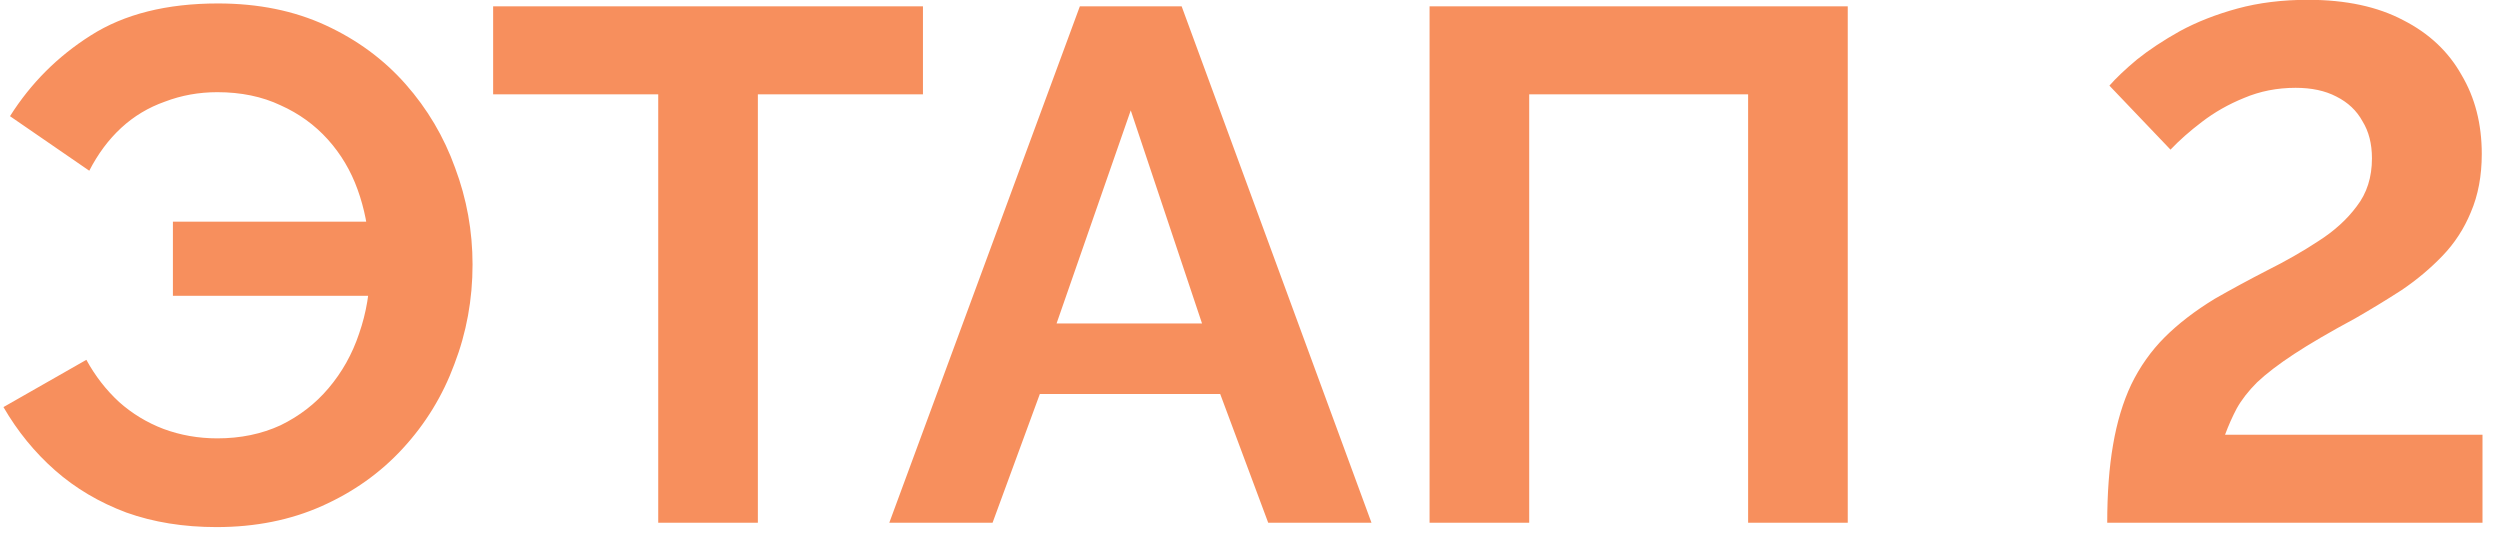 <?xml version="1.0" encoding="UTF-8"?> <svg xmlns="http://www.w3.org/2000/svg" width="110" height="24" viewBox="0 0 110 24" fill="none"> <path d="M9.528 23.192C8.077 23.192 6.755 22.979 5.56 22.552C4.365 22.104 3.32 21.485 2.424 20.696C1.528 19.907 0.771 18.979 0.152 17.912L3.8 15.832C4.184 16.536 4.664 17.155 5.24 17.688C5.816 18.2 6.467 18.595 7.192 18.872C7.939 19.149 8.728 19.288 9.56 19.288C10.584 19.288 11.512 19.096 12.344 18.712C13.176 18.307 13.88 17.763 14.456 17.08C15.053 16.376 15.501 15.576 15.8 14.68C16.12 13.763 16.28 12.803 16.28 11.8L18.072 13.016H7.608V9.752H17.976L16.248 10.936C16.205 10.04 16.035 9.176 15.736 8.344C15.437 7.512 15 6.776 14.424 6.136C13.848 5.496 13.155 4.995 12.344 4.632C11.533 4.248 10.605 4.056 9.56 4.056C8.749 4.056 7.981 4.195 7.256 4.472C6.531 4.728 5.891 5.112 5.336 5.624C4.781 6.136 4.312 6.765 3.928 7.512L0.44 5.112C1.357 3.661 2.541 2.477 3.992 1.56C5.464 0.621 7.331 0.152 9.592 0.152C11.363 0.152 12.941 0.472 14.328 1.112C15.715 1.752 16.888 2.616 17.848 3.704C18.808 4.792 19.533 6.019 20.024 7.384C20.536 8.749 20.792 10.168 20.792 11.64C20.792 13.176 20.525 14.637 19.992 16.024C19.48 17.411 18.723 18.648 17.72 19.736C16.739 20.803 15.555 21.645 14.168 22.264C12.781 22.883 11.235 23.192 9.528 23.192ZM40.61 4.152H33.346V23H28.962V4.152H21.698V0.28H40.61V4.152ZM47.513 0.28H51.993L60.345 23H55.801L53.689 17.336H45.753L43.673 23H39.129L47.513 0.28ZM52.889 14.232L49.753 4.856L46.489 14.232H52.889ZM62.901 23V0.28H81.301V23H76.917V4.152H67.285V23H62.901ZM92.718 23C92.718 21.699 92.804 20.557 92.974 19.576C93.145 18.573 93.412 17.688 93.774 16.92C94.158 16.131 94.649 15.437 95.246 14.84C95.844 14.243 96.58 13.677 97.454 13.144C98.201 12.717 98.969 12.301 99.758 11.896C100.569 11.491 101.316 11.064 101.998 10.616C102.702 10.168 103.268 9.656 103.694 9.08C104.142 8.504 104.366 7.8 104.366 6.968C104.366 6.328 104.228 5.784 103.95 5.336C103.694 4.867 103.31 4.504 102.798 4.248C102.308 3.992 101.71 3.864 101.006 3.864C100.196 3.864 99.438 4.013 98.734 4.312C98.052 4.589 97.433 4.941 96.878 5.368C96.345 5.773 95.886 6.179 95.502 6.584L92.814 3.768C93.113 3.427 93.518 3.043 94.03 2.616C94.564 2.189 95.193 1.773 95.918 1.368C96.665 0.963 97.508 0.632 98.446 0.376C99.385 0.12 100.42 -0.008 101.55 -0.008C103.214 -0.008 104.612 0.291 105.742 0.888C106.873 1.464 107.726 2.264 108.302 3.288C108.9 4.291 109.198 5.453 109.198 6.776C109.198 7.736 109.038 8.589 108.718 9.336C108.42 10.061 108.004 10.701 107.47 11.256C106.937 11.811 106.34 12.312 105.678 12.76C105.017 13.187 104.334 13.603 103.63 14.008C102.521 14.605 101.625 15.128 100.942 15.576C100.26 16.024 99.716 16.44 99.31 16.824C98.926 17.208 98.628 17.592 98.414 17.976C98.222 18.339 98.052 18.723 97.902 19.128H109.23V23H92.718Z" fill="#F78F5D"></path> </svg> 